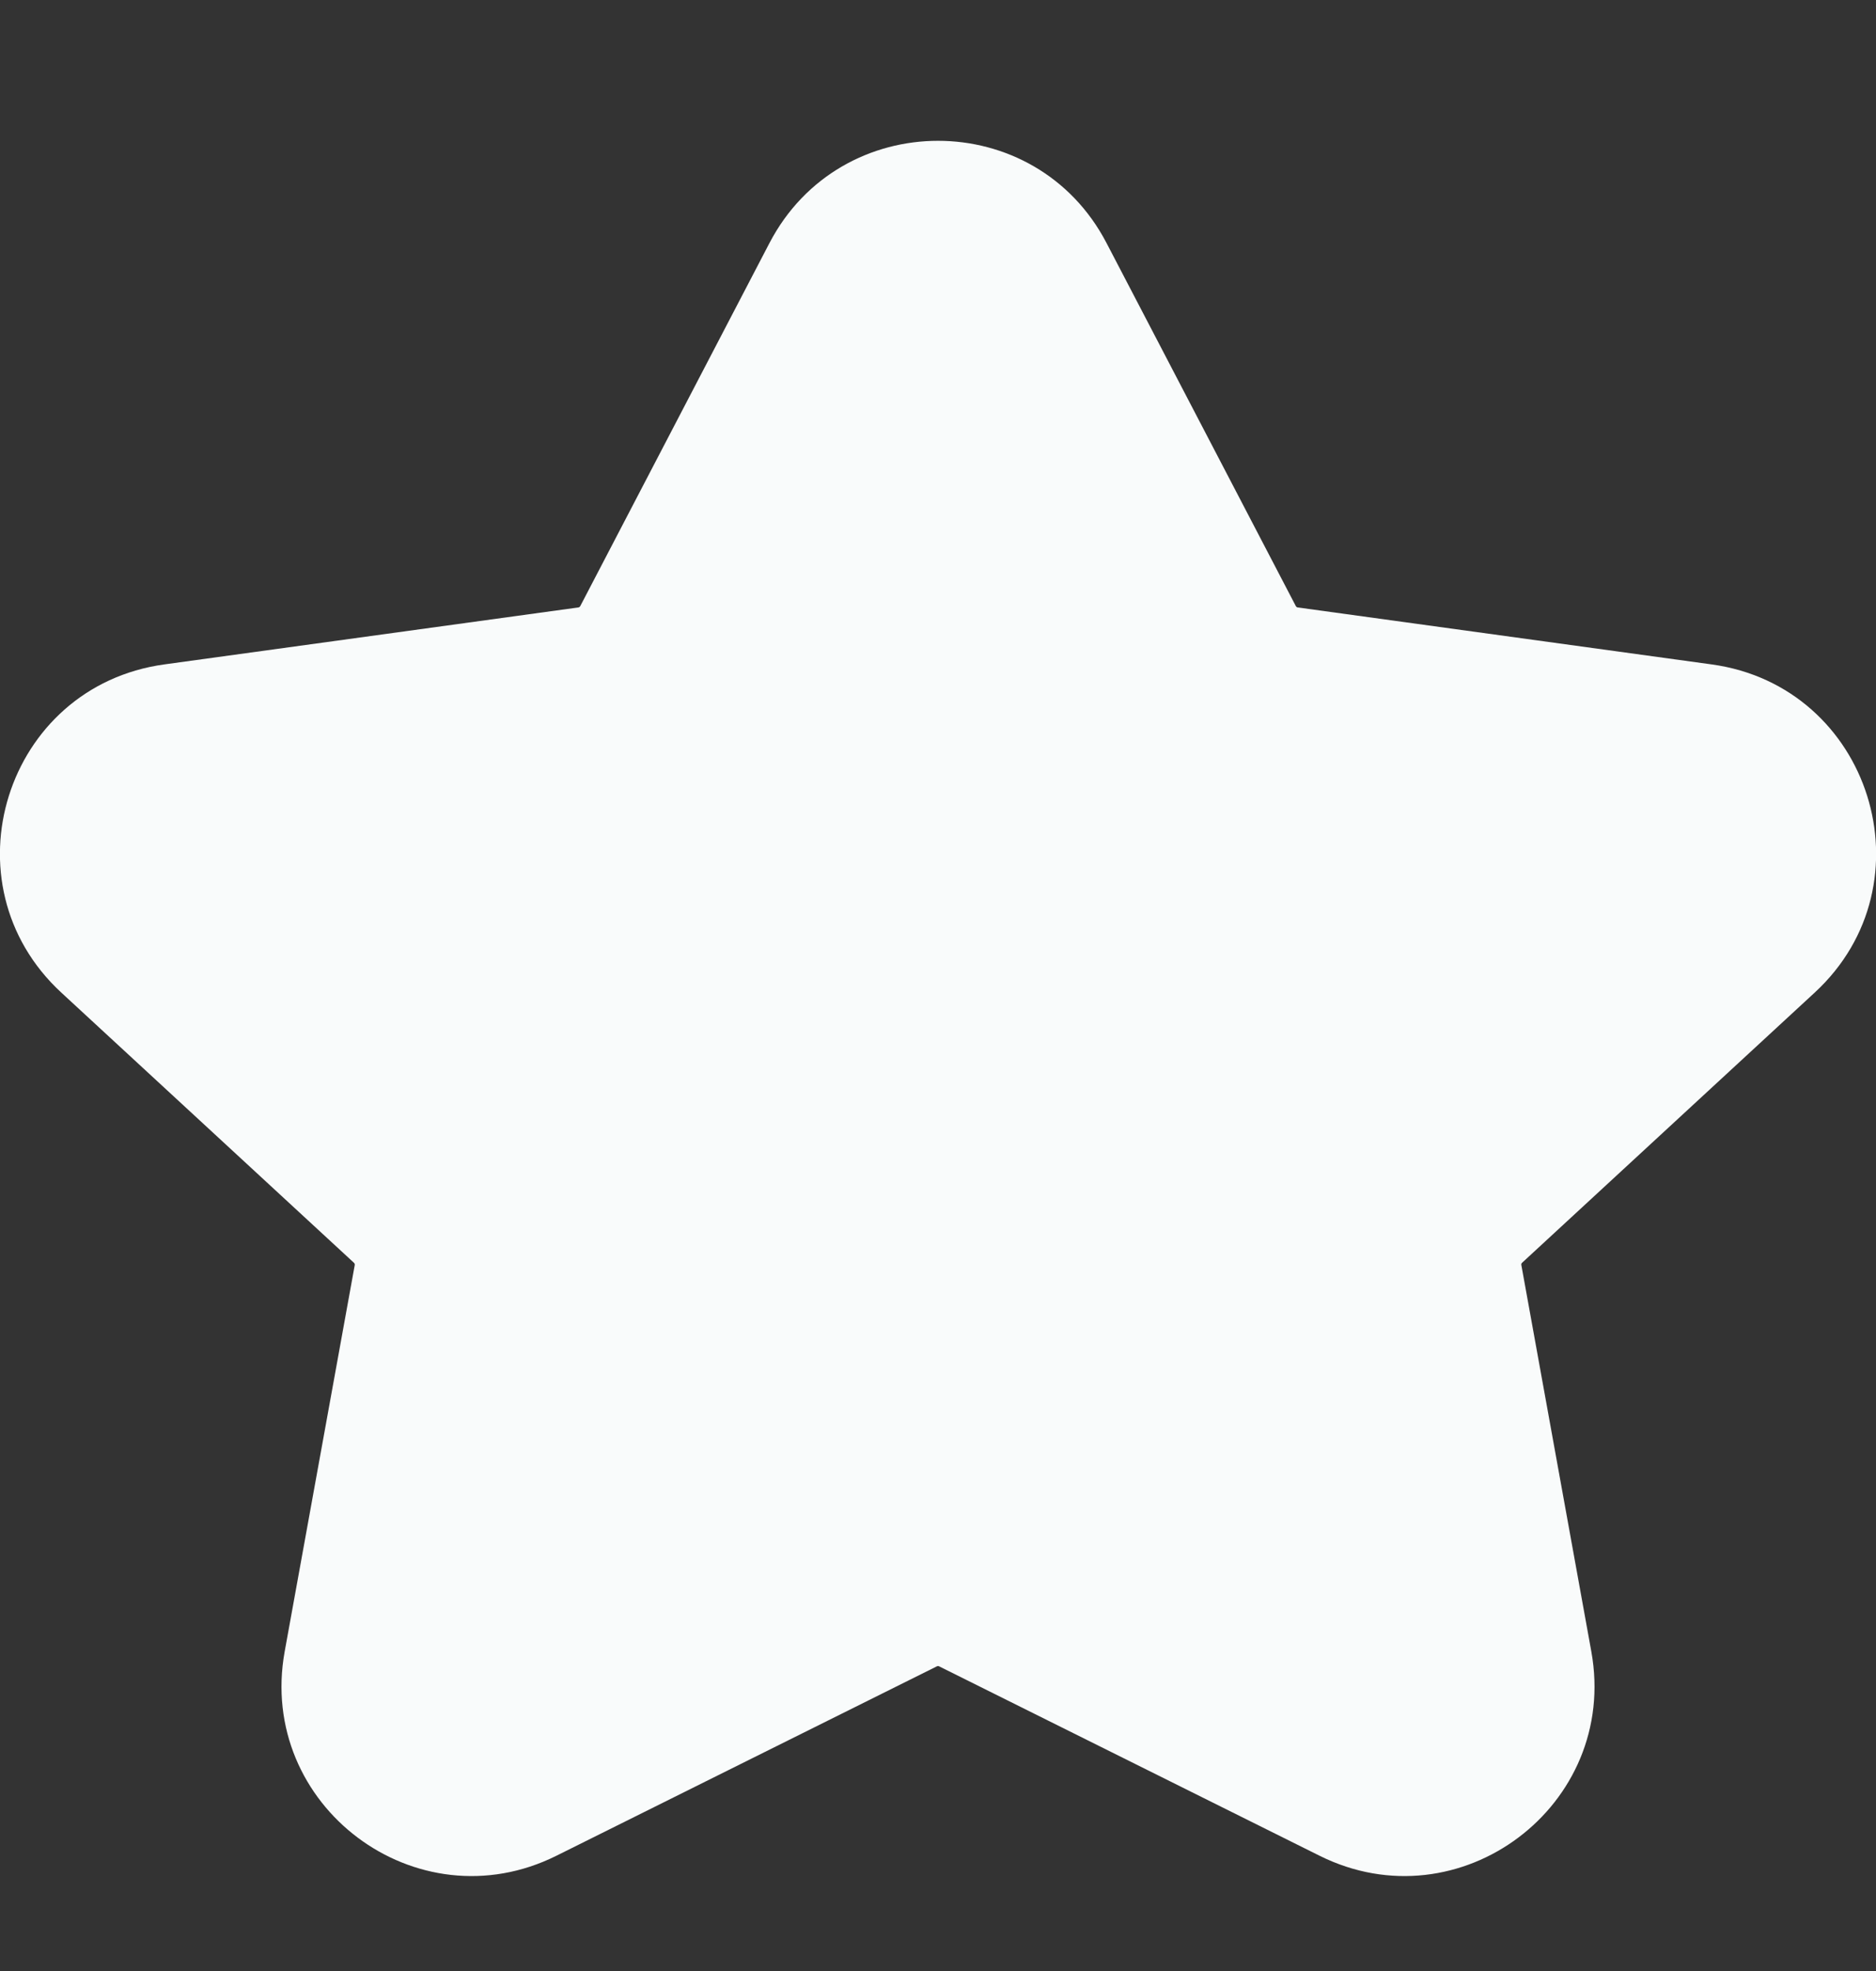 <svg width="20" height="21" viewBox="0 0 20 21" fill="none" xmlns="http://www.w3.org/2000/svg">
<rect x="0" y="0" width="20" height="21" fill="#333333" stroke="none"/>
<path fill-rule="evenodd" clip-rule="evenodd" d="M8.203 2.59C8.961 1.137 11.04 1.137 11.797 2.59L13.815 6.458C13.819 6.465 13.826 6.471 13.835 6.472L18.248 7.079C19.945 7.312 20.606 9.415 19.346 10.576L16.227 13.454C16.22 13.46 16.217 13.469 16.219 13.478L16.965 17.596C17.262 19.237 15.561 20.515 14.068 19.772L10.012 17.754C10.005 17.75 9.996 17.75 9.988 17.754L5.932 19.772C4.439 20.515 2.738 19.237 3.035 17.596L3.782 13.478C3.783 13.469 3.78 13.46 3.773 13.454L0.654 10.576C-0.605 9.415 0.055 7.312 1.752 7.079L6.166 6.472C6.174 6.471 6.182 6.465 6.186 6.458L8.203 2.59Z" fill="#F9FBFB"/>
</svg>
